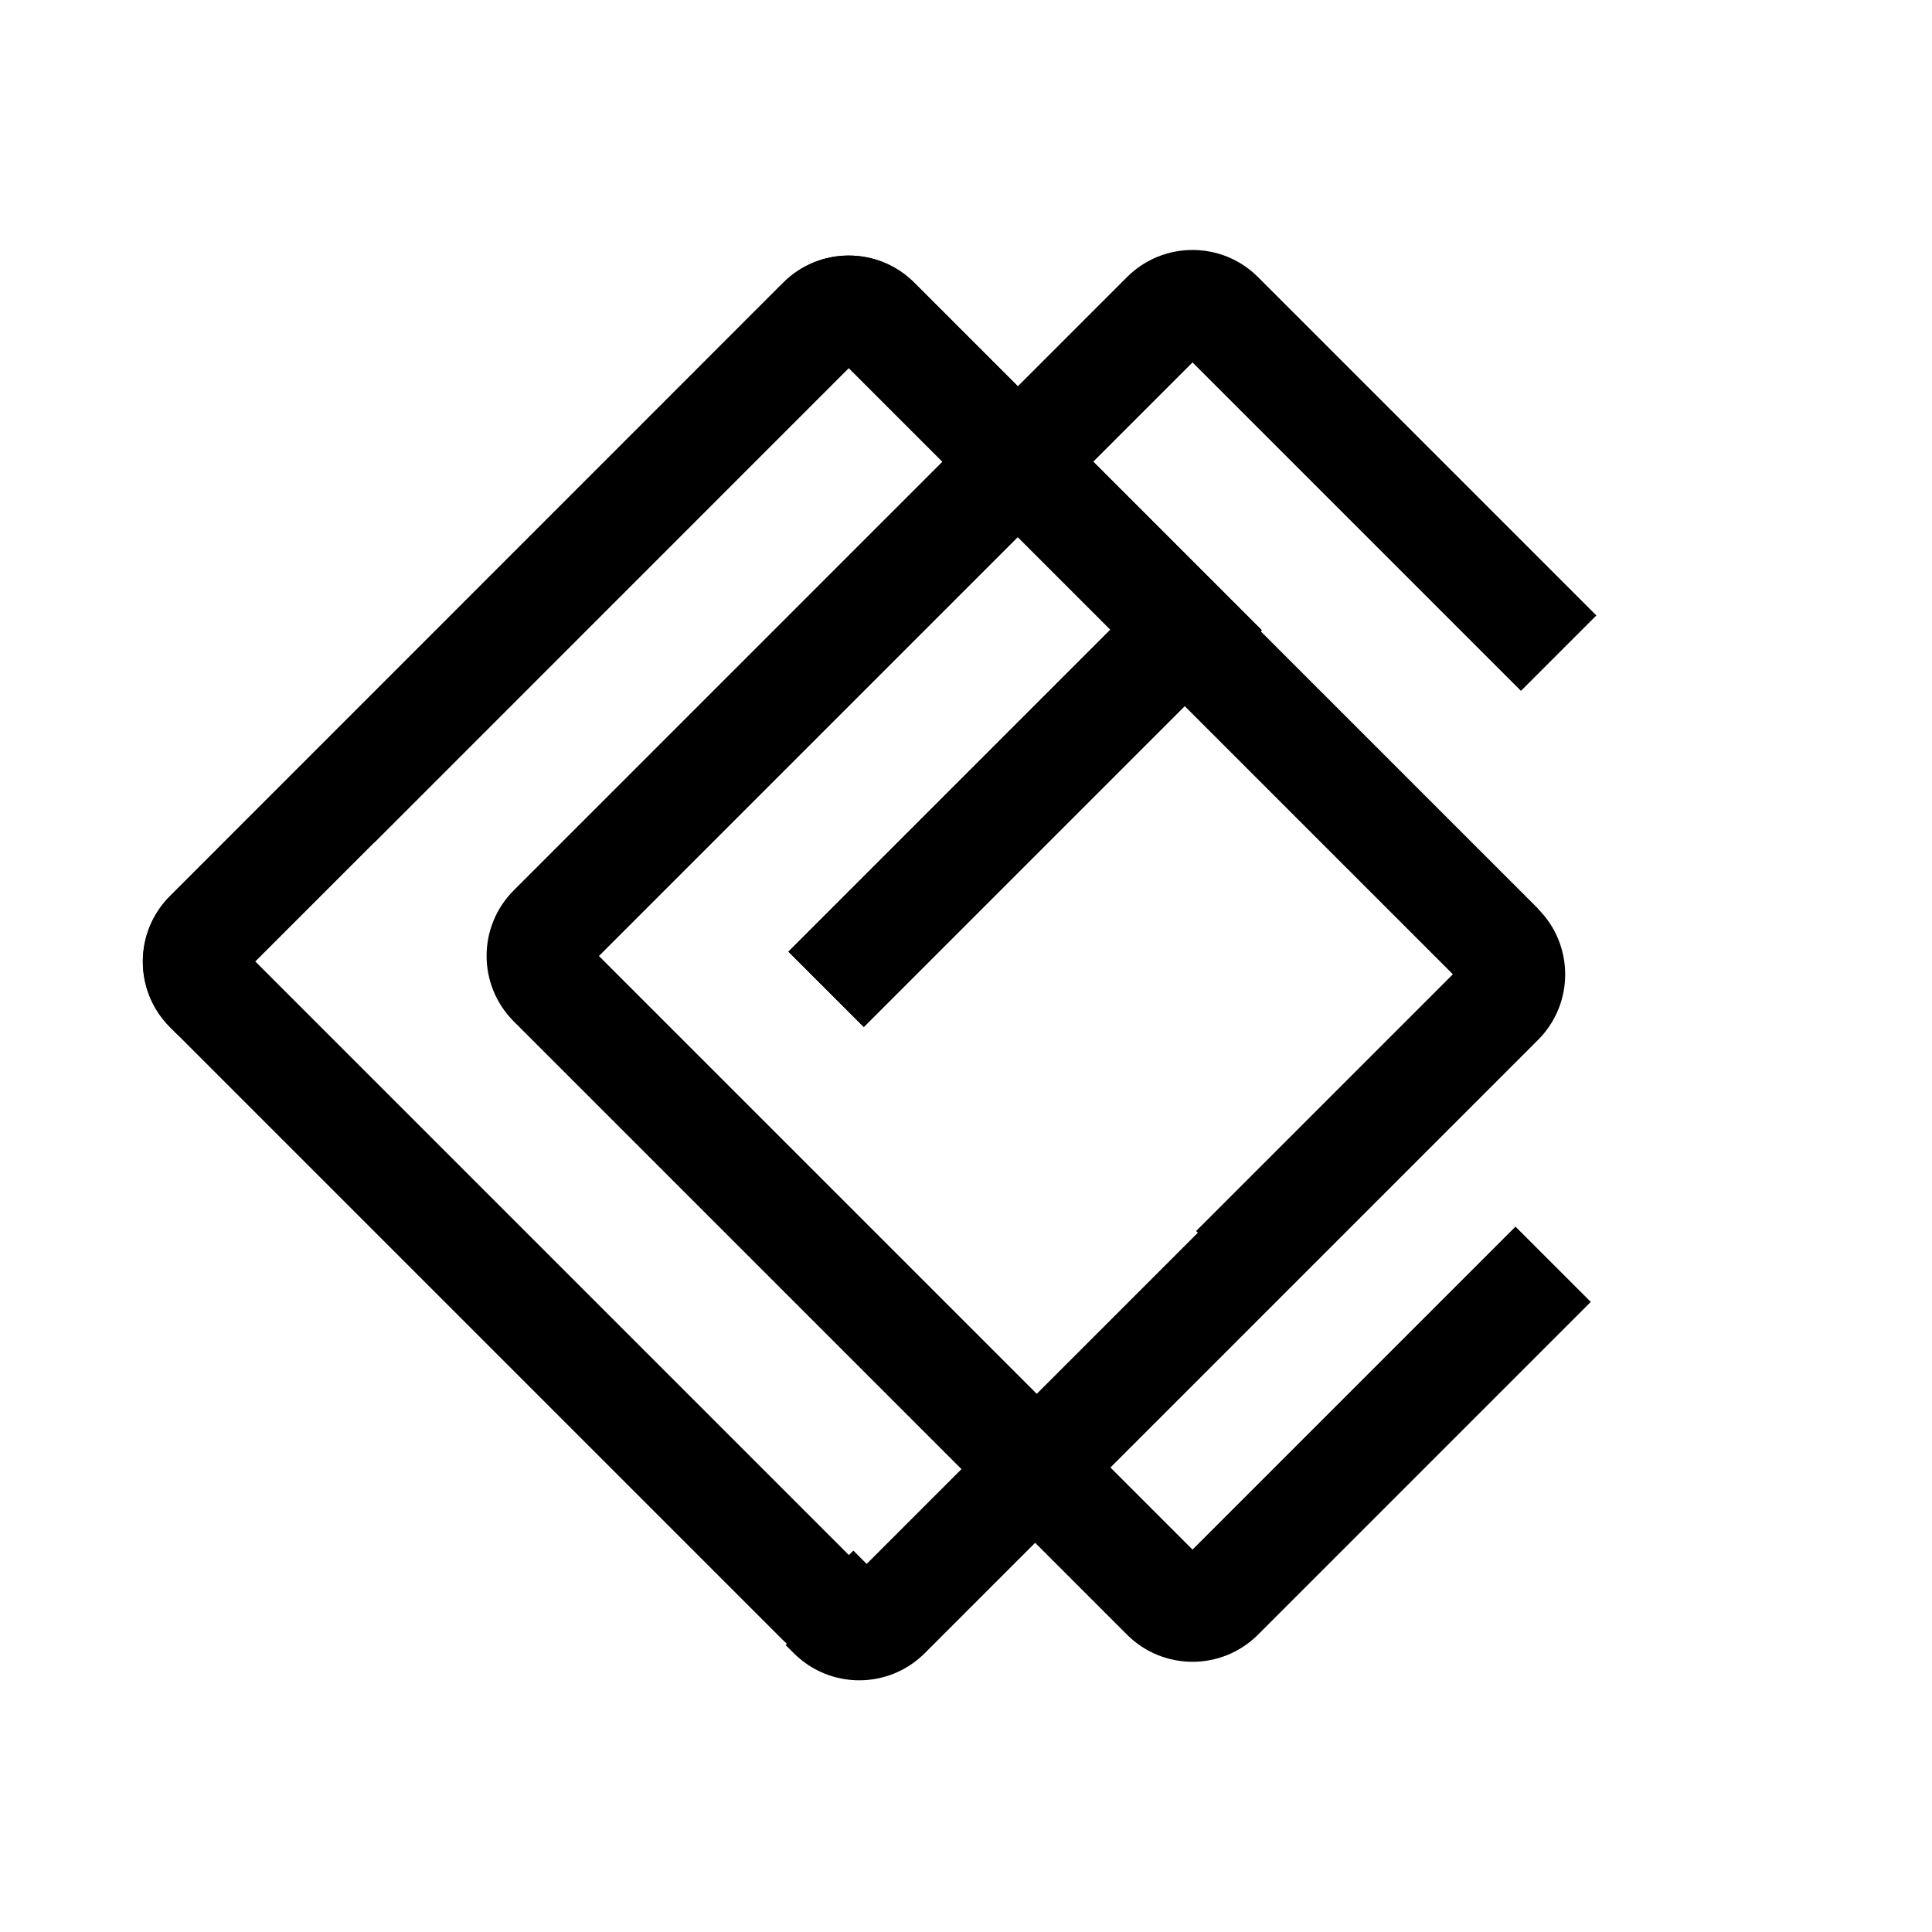 <?xml version="1.0" encoding="UTF-8"?>
<svg id="Layer_1" data-name="Layer 1" xmlns="http://www.w3.org/2000/svg" version="1.1" viewBox="0 0 145 145">
  <path d="M113.74,92.06l-24.24,24.24-44.55-44.55,44.55-44.55,24.65,24.65,5.66-5.66-25.39-25.39c-1.36-1.36-3.14-2.04-4.92-2.04s-3.56.68-4.92,2.04l-46.02,46.02c-2.72,2.72-2.72,7.12,0,9.84l46.02,46.02c1.36,1.36,3.14,2.04,4.92,2.04s3.56-.68,4.92-2.04l24.97-24.97-5.66-5.66Z" fill="#000" stroke-width="0"/>
  <g>
    <path d="M64.05,116.37l-.34.34-44.55-44.55L63.7,27.62l25.34,25.34,5.66-5.66-26.08-26.08c-1.36-1.36-3.14-2.04-4.92-2.04s-3.56.68-4.92,2.04L12.76,67.25c-2.72,2.72-2.72,7.12,0,9.84l46.02,46.02c1.36,1.36,3.14,2.04,4.92,2.04s3.56-.68,4.92-2.04l1.08-1.08-5.66-5.66Z" fill="#000" stroke-width="0"/>
    <line x1="91" y1="45.25" x2="62" y2="74.25" fill="none" stroke="#000" stroke-miterlimit="10" stroke-width="8"/>
  </g>
  <g>
    <line x1="91" y1="45.25" x2="62" y2="74.25" fill="none" stroke="#000" stroke-miterlimit="10" stroke-width="8"/>
    <path d="M115.44,68.2l-26.08-26.08-5.66,5.66,25.34,25.34-19.27,19.27.13.13-30.94,30.94.61.61c2.72,2.72,7.12,2.72,9.84,0l46.02-46.02c1.36-1.36,2.04-3.14,2.04-4.92s-.68-3.56-2.04-4.92Z" fill="#000" stroke-width="0"/>
    <path d="M13.36,77.69l14.6-14.6.14.14L63.7,27.62l25.34,25.34,5.66-5.66-26.08-26.08c-1.36-1.36-3.14-2.04-4.92-2.04s-3.56.68-4.92,2.04L12.76,67.25c-2.72,2.72-2.72,7.12,0,9.84l.6.6Z" fill="#000" stroke-width="0"/>
  </g>
</svg>